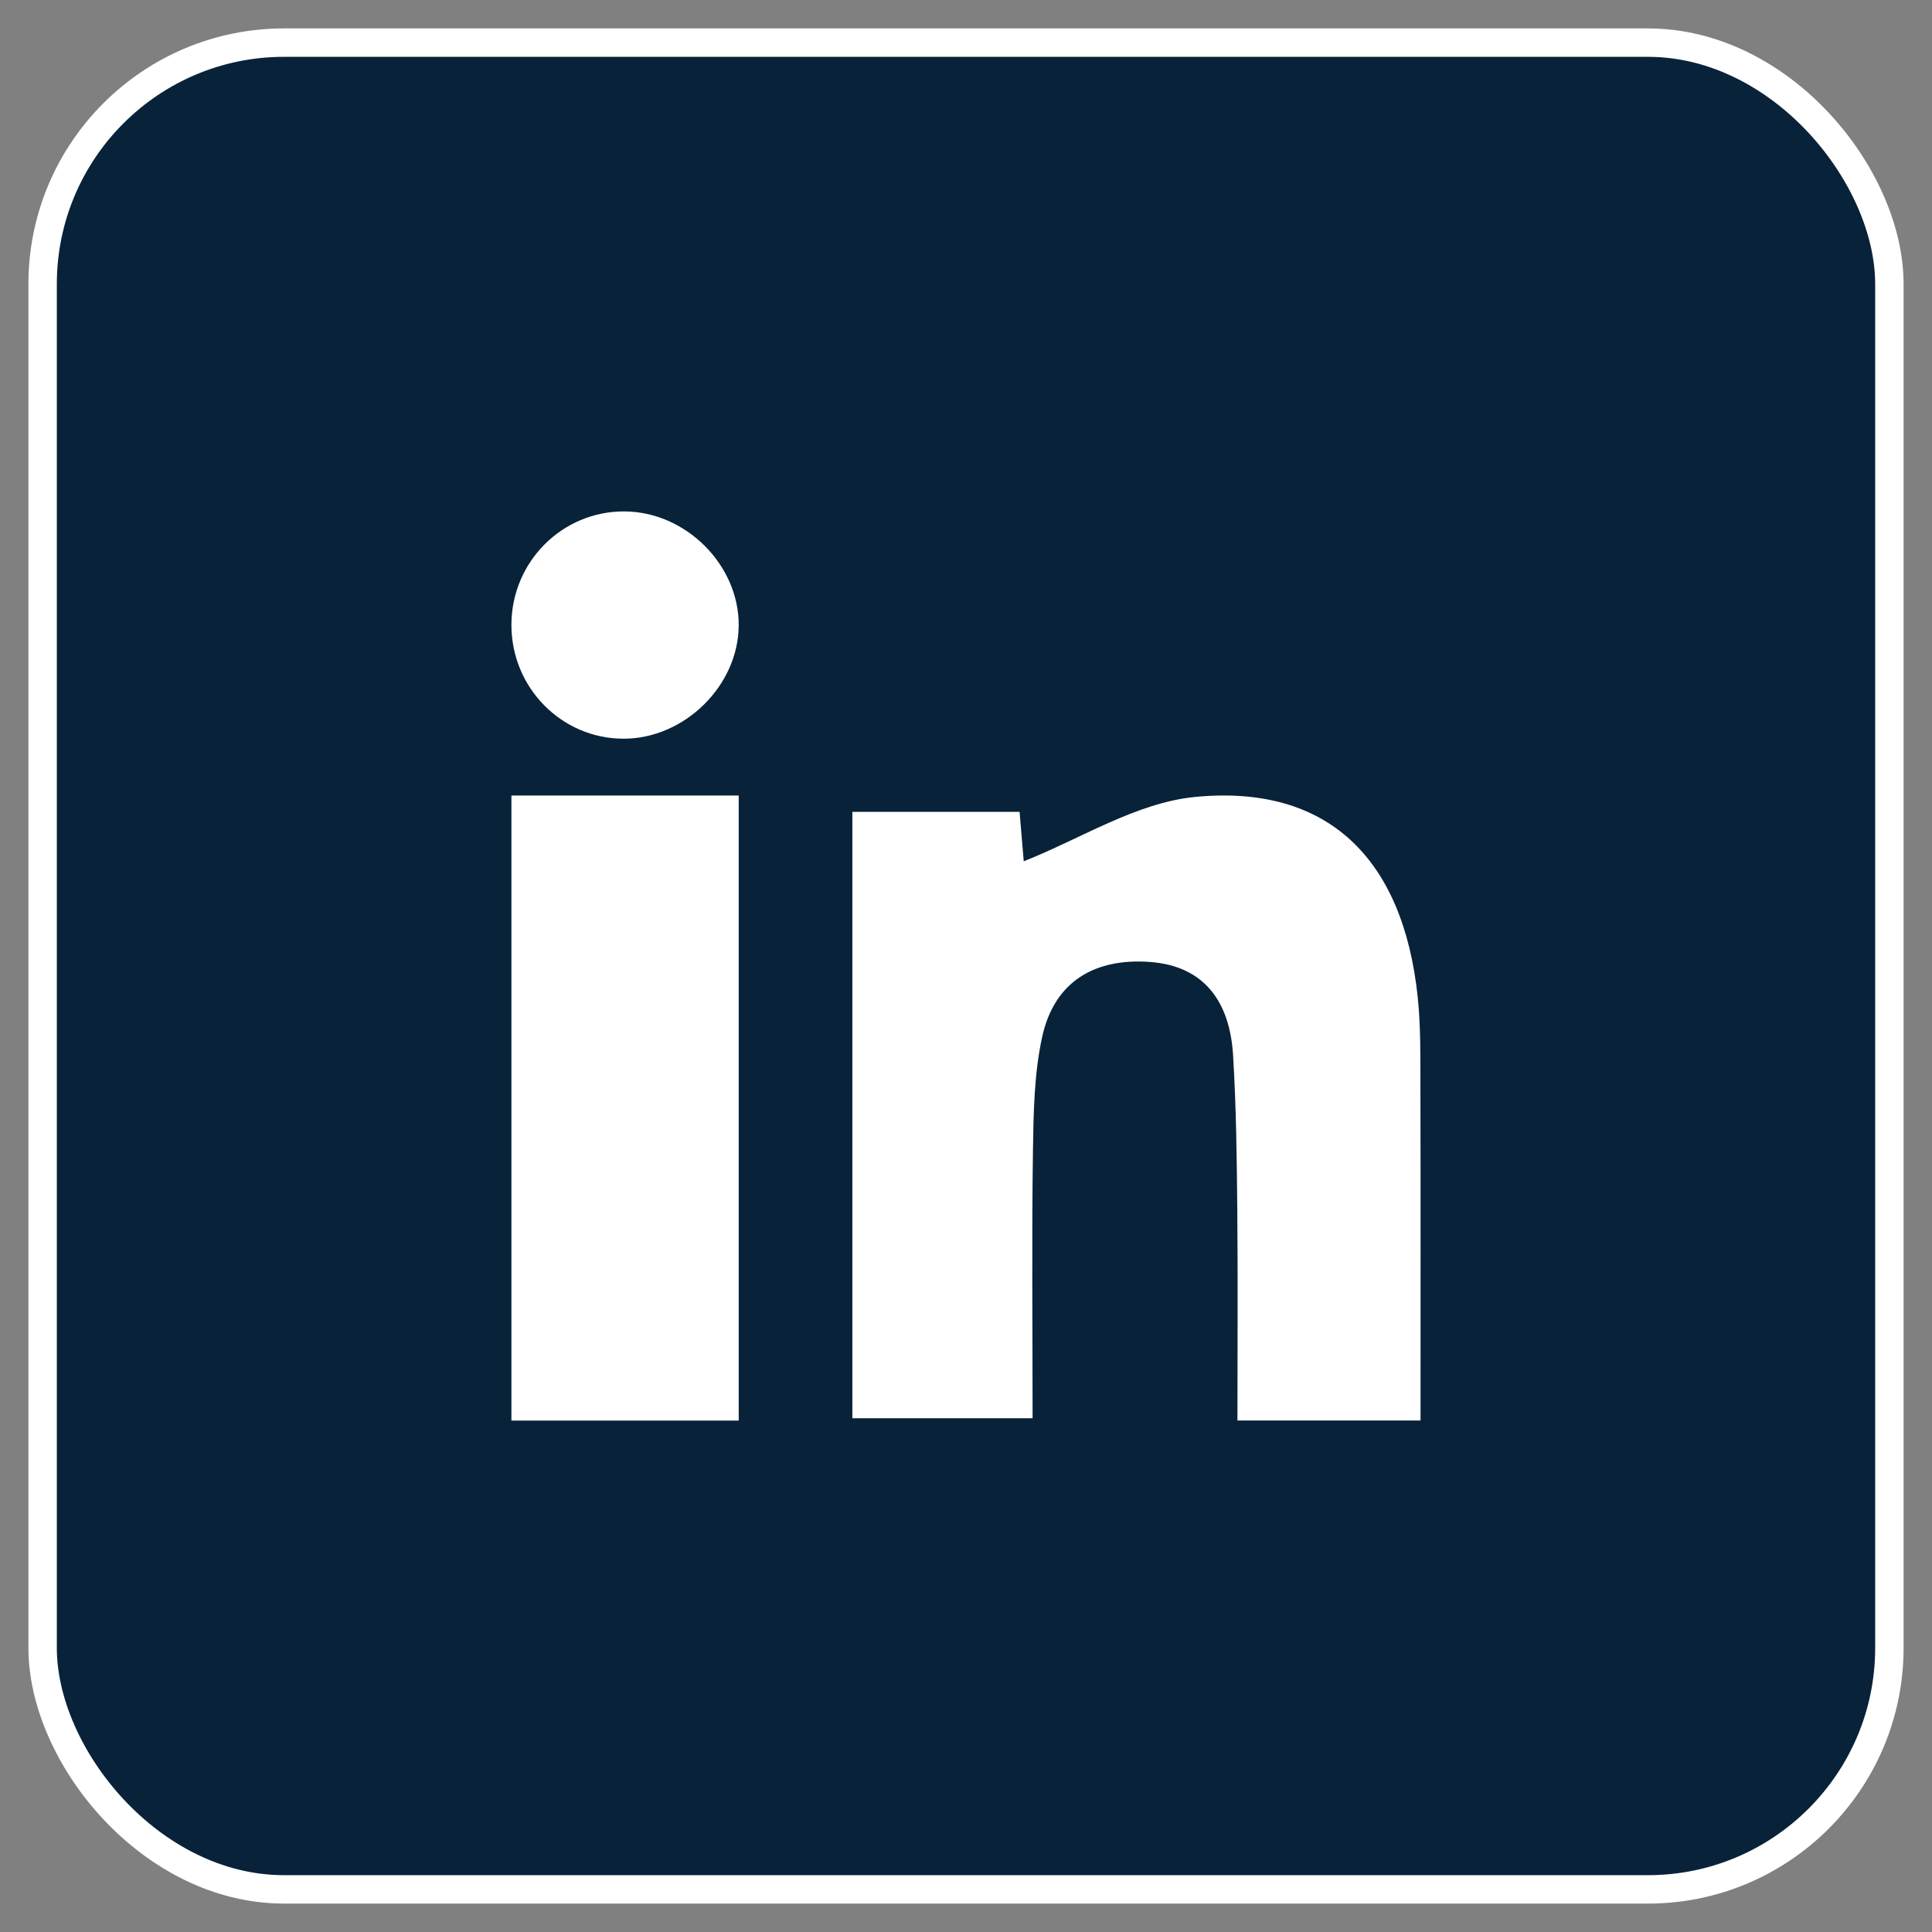 <svg width="34" height="34" viewBox="0 0 34 34" fill="none" xmlns="http://www.w3.org/2000/svg">
<rect x="0" y="0" width="34" height="34" fill="#808080" stroke="none"/>
<rect x="0.75" y="0.75" width="32.5" height="32.5" rx="4.25" fill="#082239"/>
<rect x="0.75" y="0.75" width="32.5" height="32.5" rx="4.25" stroke="white" stroke-width="0.5"/>
<path d="M24.999 24.999H21.777C21.777 23.742 21.786 22.509 21.774 21.278C21.766 20.375 21.755 19.47 21.7 18.569C21.643 17.629 21.193 16.996 20.229 16.928C19.286 16.862 18.558 17.253 18.34 18.25C18.198 18.9 18.188 19.588 18.178 20.261C18.156 21.799 18.172 23.339 18.172 24.959H15V14.287H17.943C17.976 14.676 18.006 15.036 18.016 15.157C19.008 14.767 19.994 14.126 21.03 14.025C23.363 13.798 24.695 15.103 24.95 17.552C25.004 18.074 24.996 18.605 24.997 19.132C25.002 21.05 24.999 22.967 24.999 25V24.999Z" fill="white"/>
<path d="M12.999 25H9V14H13V25H12.999Z" fill="white"/>
<path d="M13 11.007C12.994 12.067 12.045 13.001 10.973 13C9.88 12.999 8.996 12.098 9 10.991C9.004 9.885 9.895 8.994 10.99 9C12.069 9.006 13.006 9.941 13 11.007Z" fill="white"/>
</svg>
